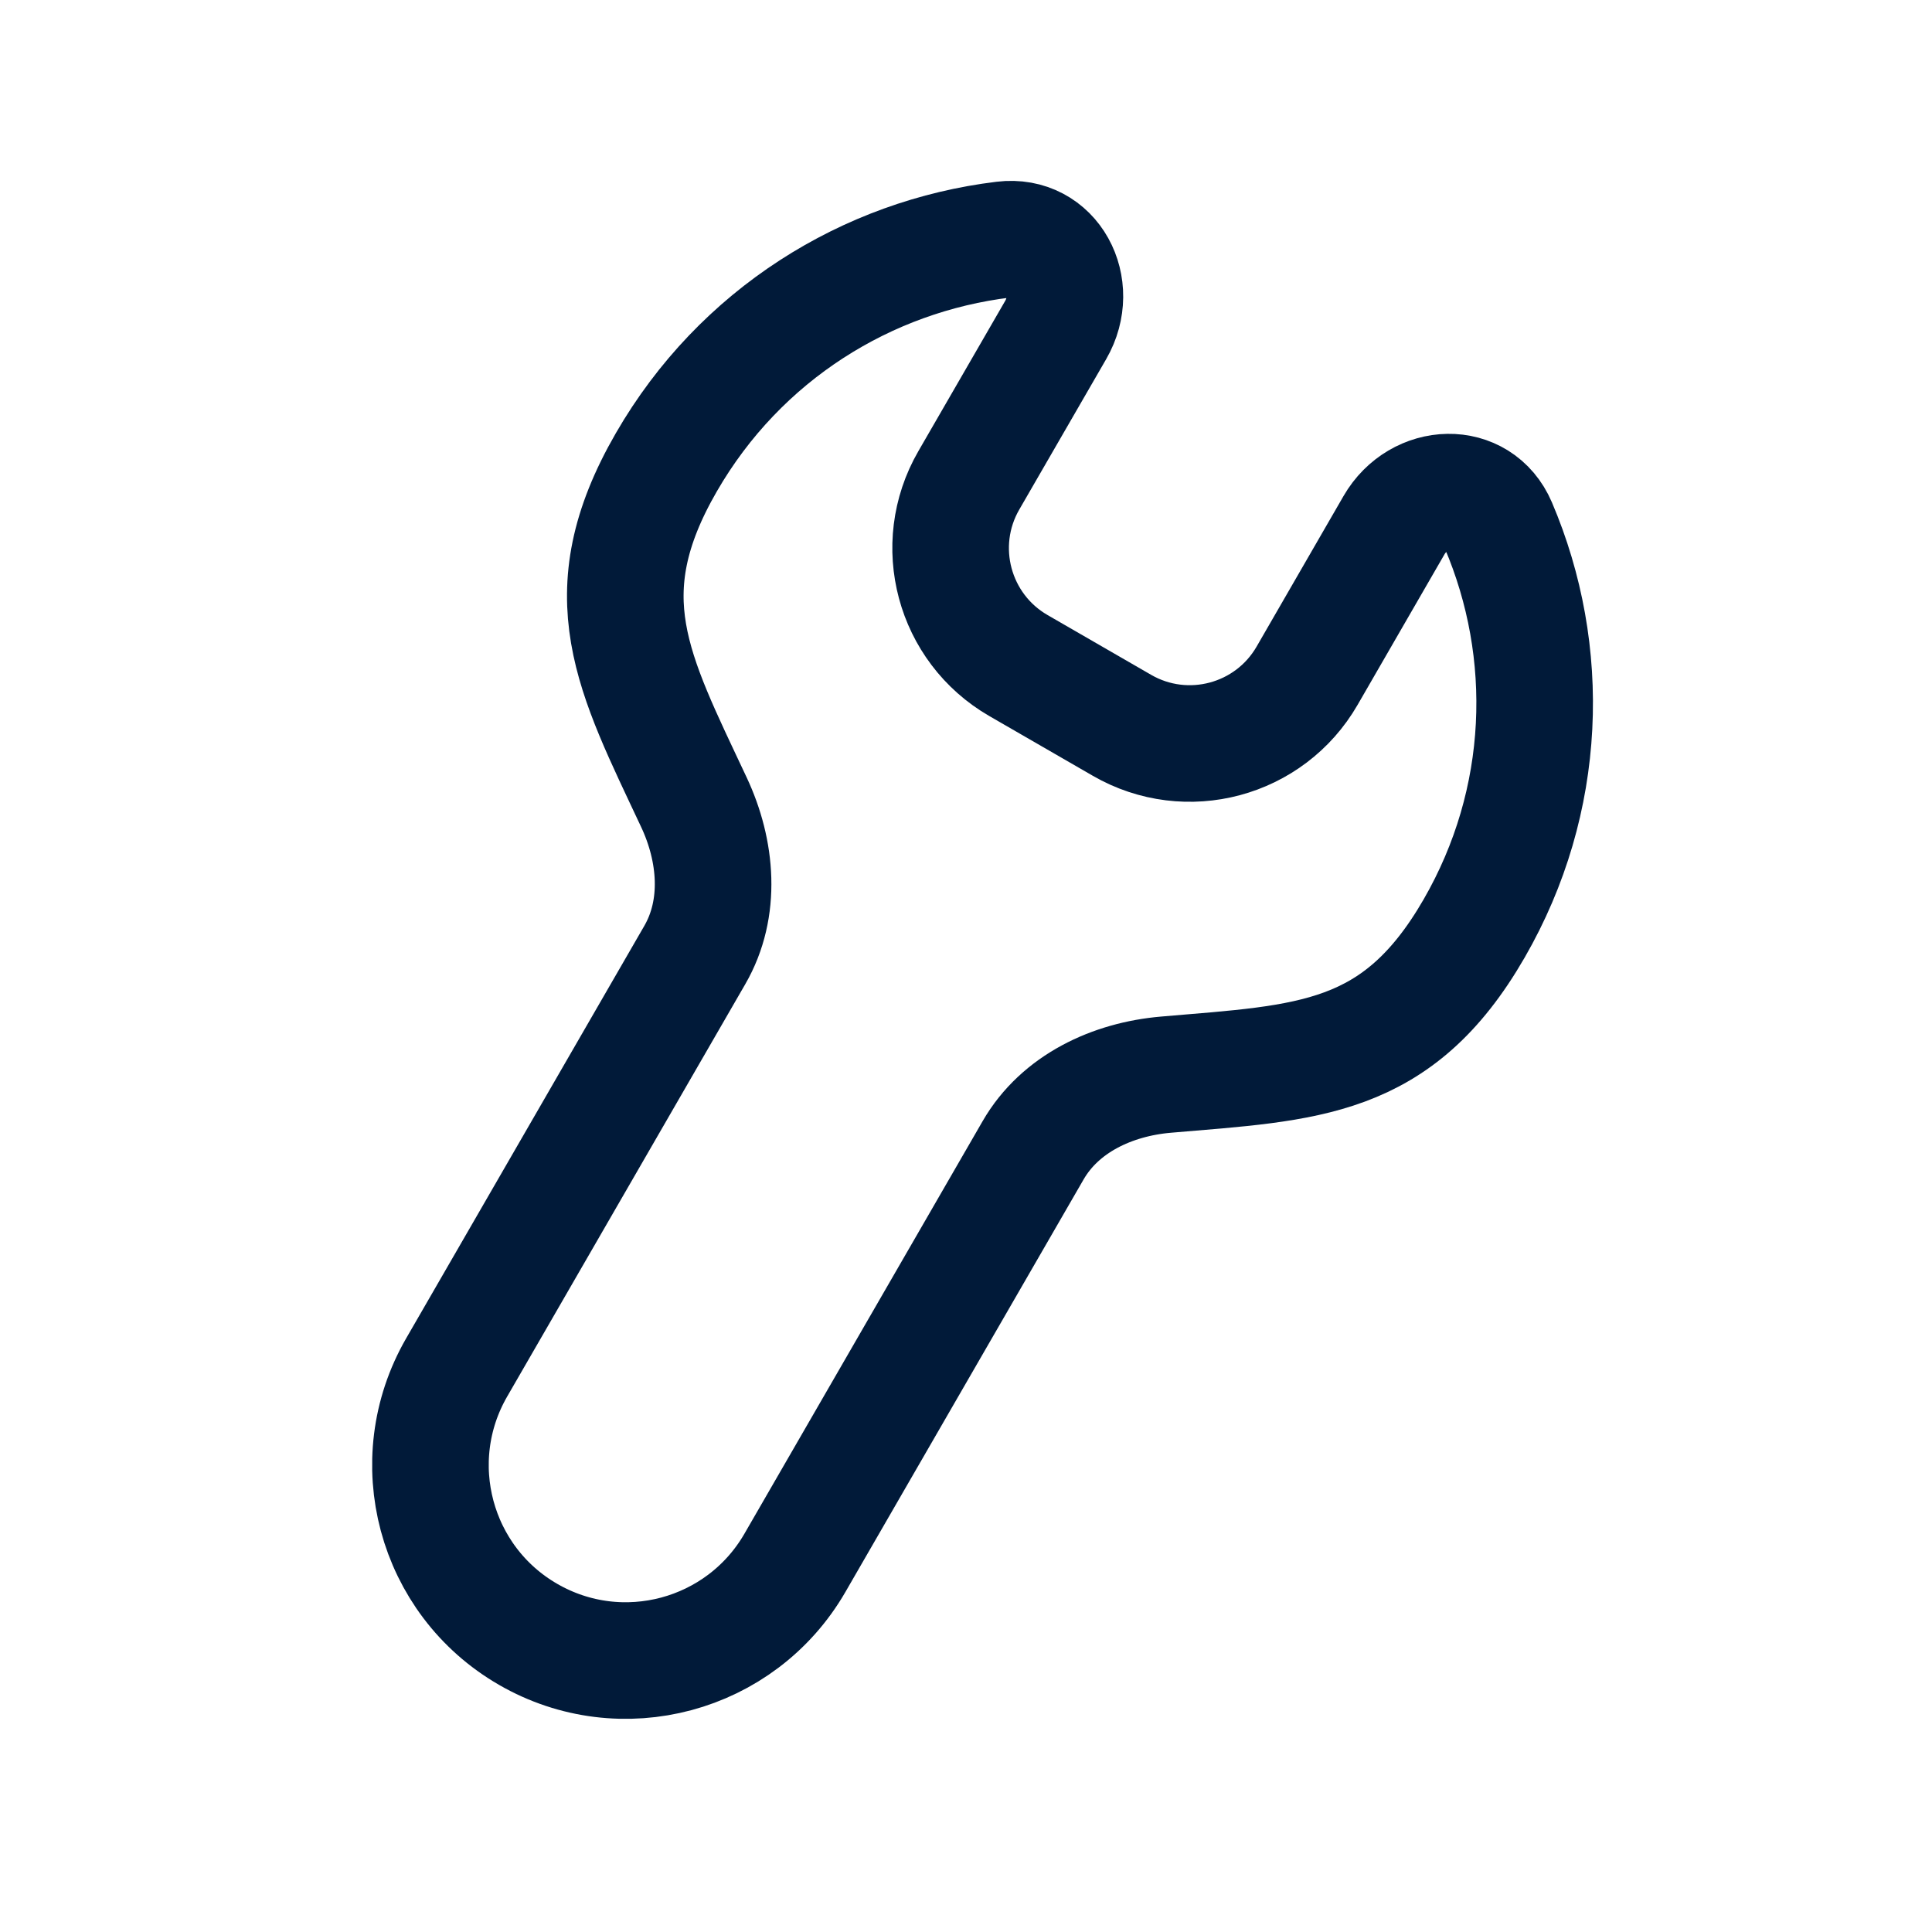 <svg width="29" height="29" viewBox="0 0 29 29" fill="none" xmlns="http://www.w3.org/2000/svg">
<path d="M15.063 3.597C13.018 3.845 11.111 5.018 10.002 6.939C8.849 8.935 9.505 10.1 10.415 12.04C10.759 12.772 10.834 13.635 10.429 14.335L6.854 20.527C6.045 21.93 6.525 23.723 7.927 24.532C9.329 25.342 11.122 24.861 11.932 23.459L15.507 17.267C15.911 16.566 16.696 16.2 17.502 16.131C19.637 15.949 20.974 15.935 22.126 13.939C23.235 12.018 23.298 9.779 22.49 7.884C22.199 7.202 21.295 7.241 20.924 7.884L19.62 10.143C19.058 11.116 17.814 11.449 16.841 10.887L15.287 9.99C14.314 9.428 13.98 8.184 14.542 7.211L15.847 4.952C16.218 4.309 15.8 3.507 15.063 3.597Z" stroke="#011A39" stroke-width="1.75" stroke-linecap="round" stroke-linejoin="round"/>
</svg>
